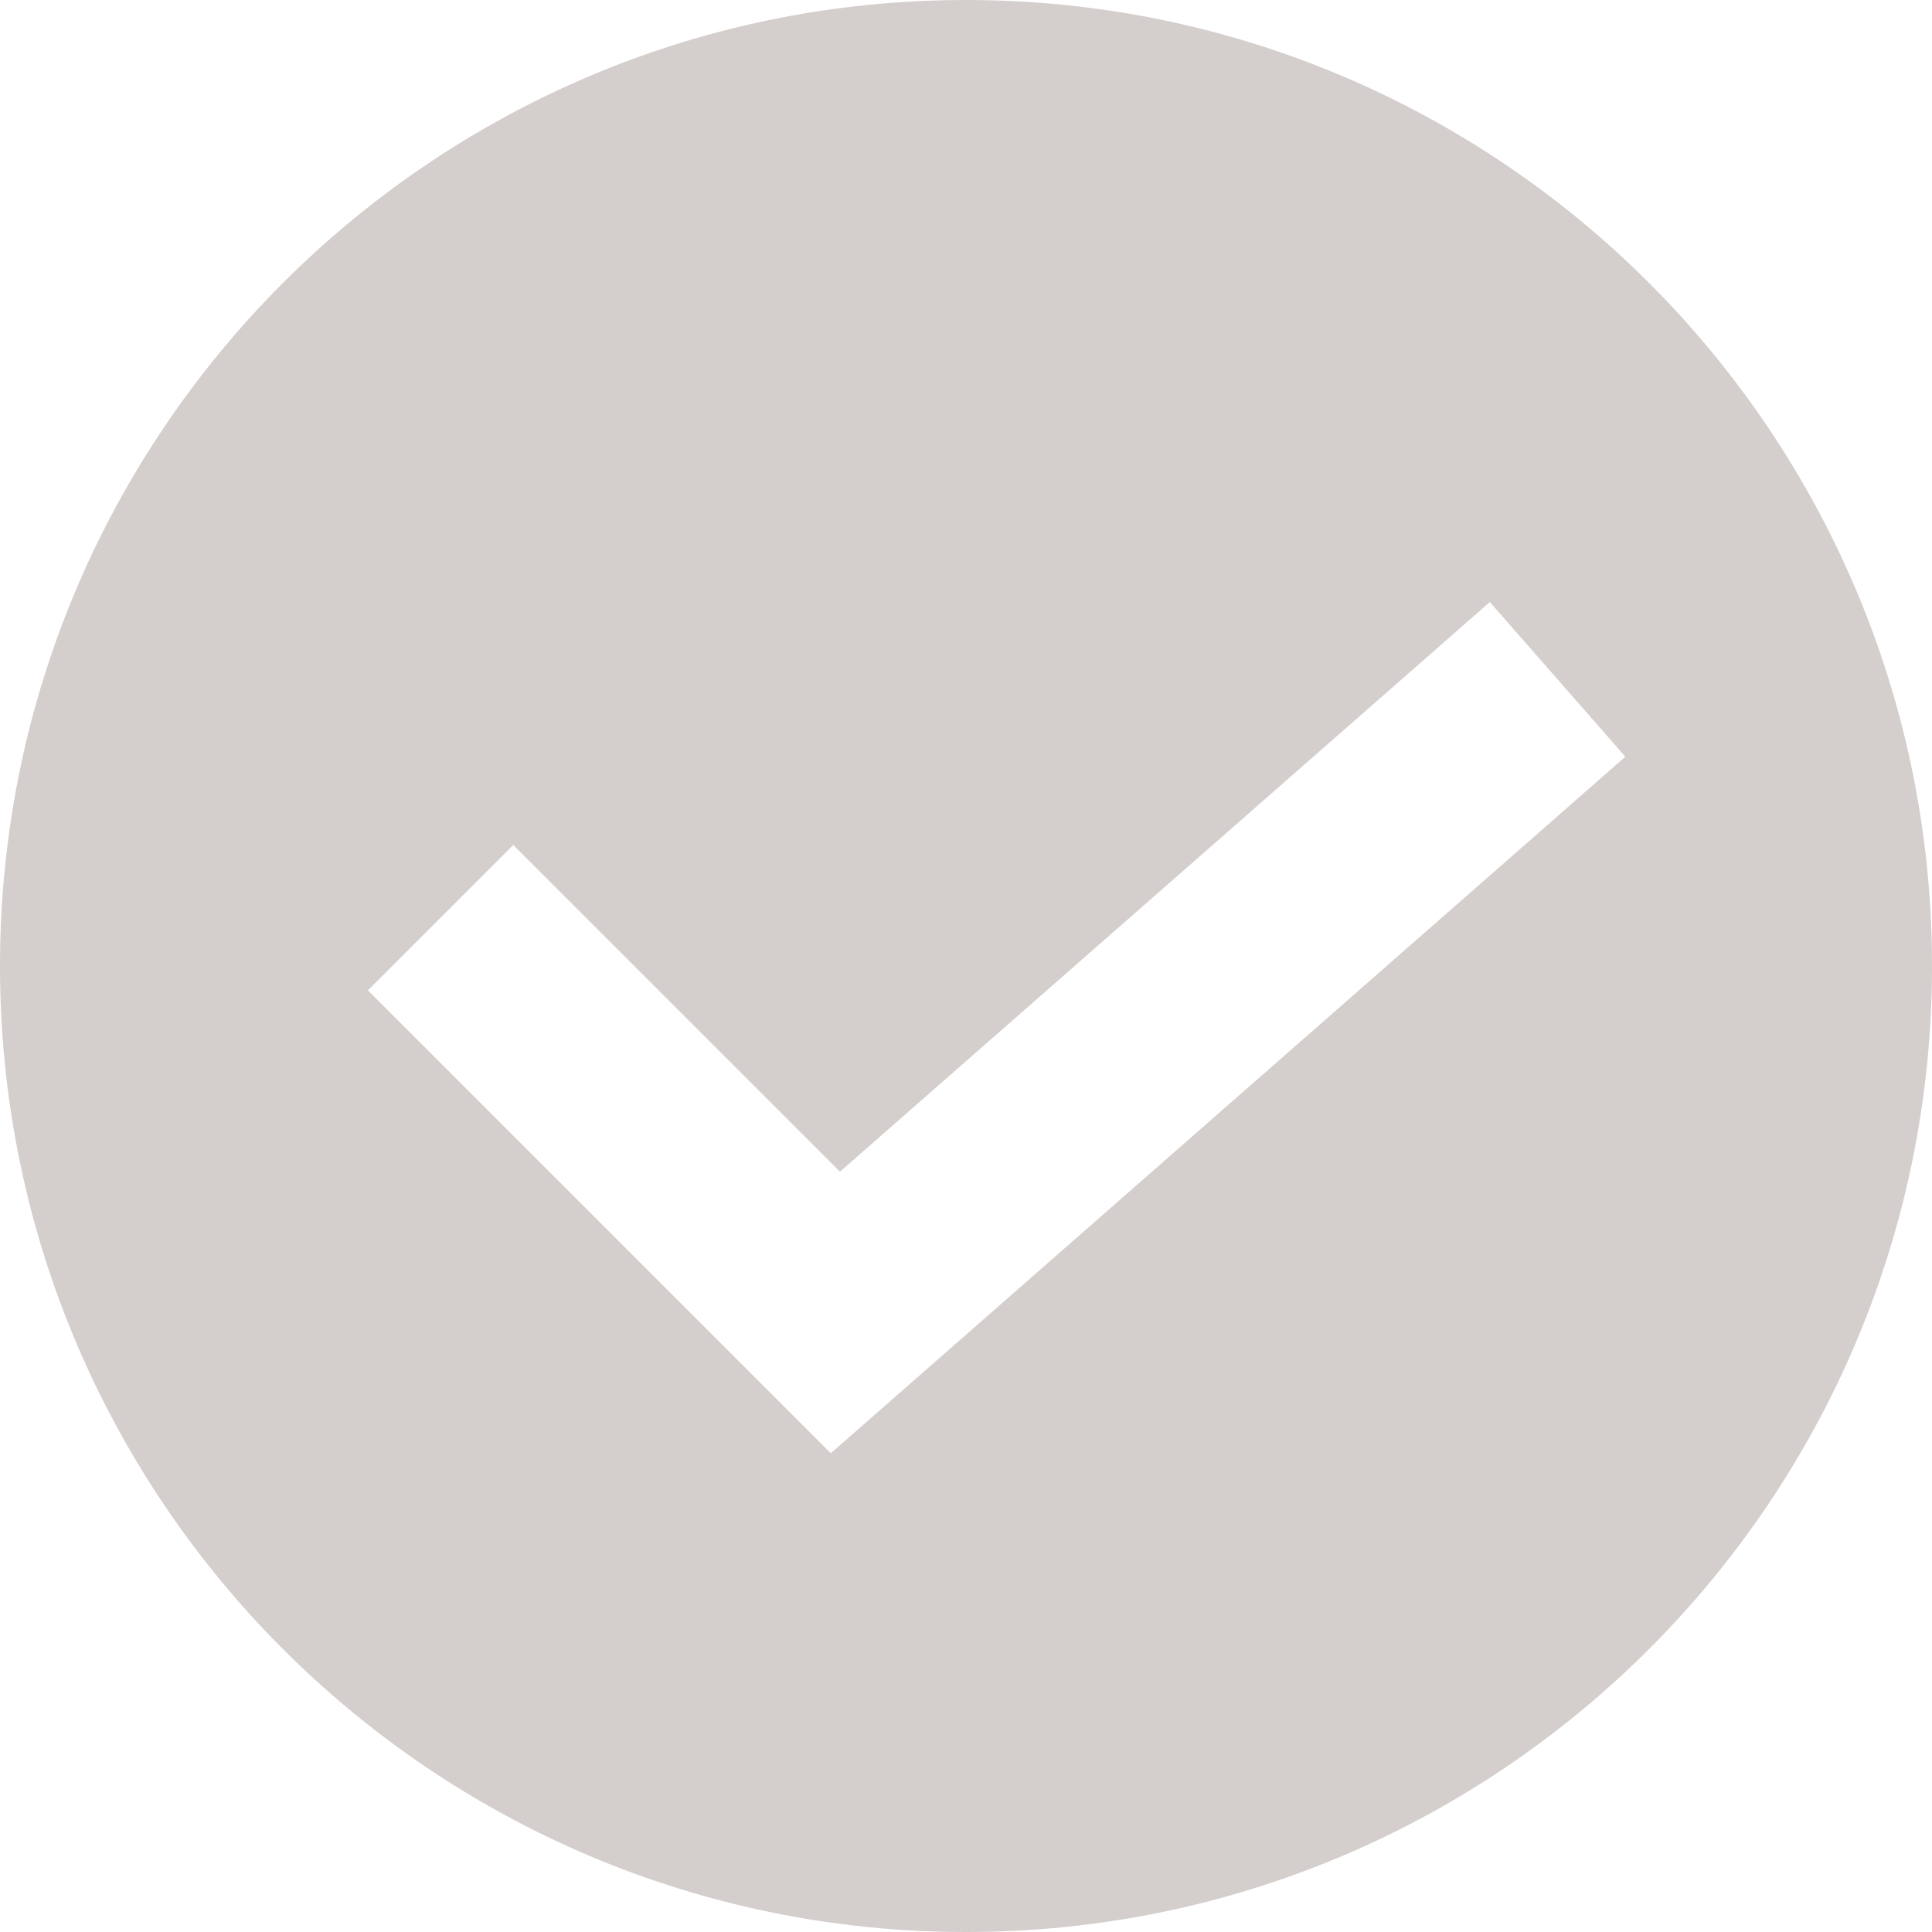 <?xml version="1.0" encoding="UTF-8" standalone="no"?><svg xmlns="http://www.w3.org/2000/svg" xmlns:xlink="http://www.w3.org/1999/xlink" data-name="Calque 2" fill="#000000" height="310" preserveAspectRatio="xMidYMid meet" version="1" viewBox="95.0 103.0 310.0 310.0" width="310" zoomAndPan="magnify"><g id="change1_1"><path d="m250,103c-85.6,0-155,69.4-155,155s69.4,155,155,155,155-69.4,155-155-69.4-155-155-155Zm-21.7,233.18l-74.27-74.27,23.33-23.33,52.42,52.42,104.27-91.4,21.75,24.82-127.5,111.77Z" fill="#d4cecc"/></g></svg>